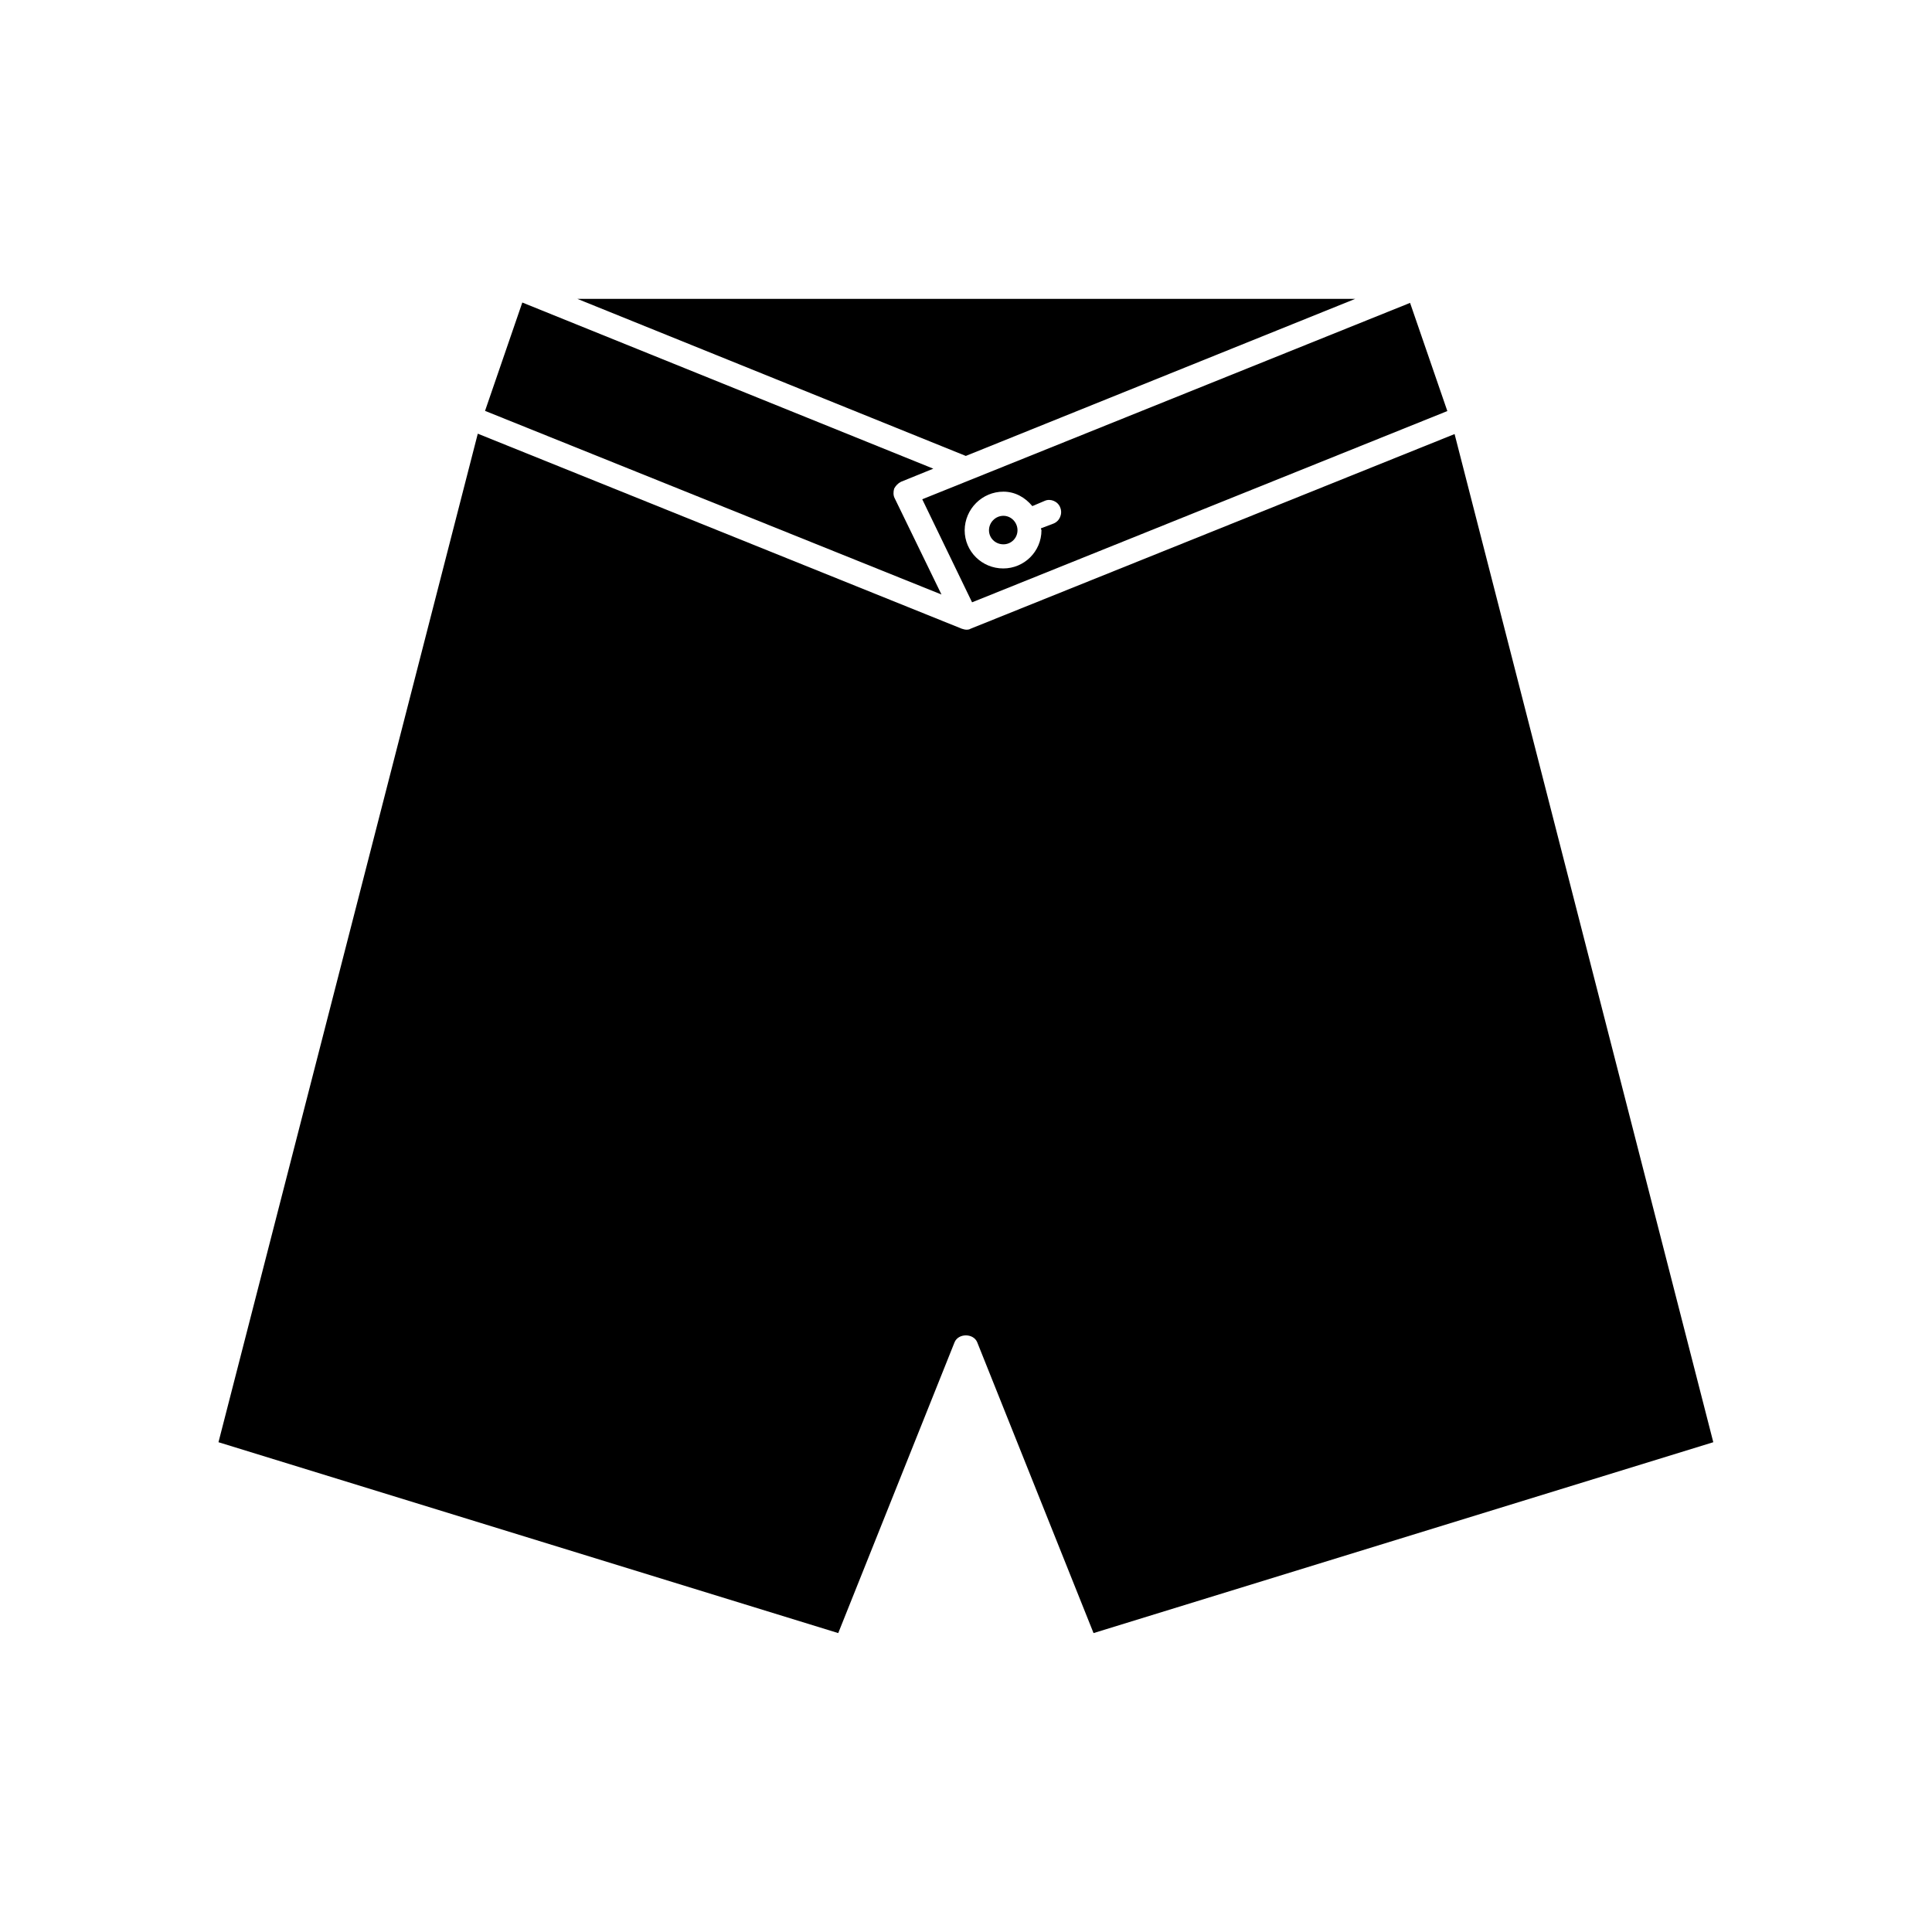 <?xml version="1.0" encoding="UTF-8"?>
<!-- Uploaded to: SVG Repo, www.svgrepo.com, Generator: SVG Repo Mixer Tools -->
<svg fill="#000000" width="800px" height="800px" version="1.1" viewBox="144 144 512 512" xmlns="http://www.w3.org/2000/svg">
 <g>
  <path d="m503.13 223.21h-206.11l102.93 41.617z"/>
  <path d="m401.61 303.62 125.95-50.684-9.875-28.668-129.28 52.043zm8.312-29.324c3.074 0 5.742 1.512 7.656 3.828l3.324-1.41c1.512-0.656 3.477 0.152 4.082 1.812 0.656 1.664-0.152 3.578-1.812 4.231l-3.324 1.258c0 0.152 0.152 0.402 0.152 0.504 0 5.644-4.586 10.125-10.125 10.125-5.644 0-10.227-4.484-10.227-10.125 0.047-5.637 4.633-10.223 10.273-10.223z"/>
  <path d="m409.92 288.25c2.066 0 3.727-1.664 3.727-3.727 0-2.066-1.664-3.828-3.727-3.828-2.168 0-3.828 1.812-3.828 3.828 0 2.062 1.664 3.727 3.828 3.727z"/>
  <path d="m381.11 276.06c-0.402-0.754-0.402-1.664-0.152-2.57 0.402-0.754 1.008-1.41 1.812-1.812l8.566-3.477-108.92-44.031-9.875 28.715 120.96 48.668z"/>
  <path d="m529.48 259.03-128.27 51.59c-0.402 0.25-0.754 0.25-1.16 0.25-0.402 0-0.754-0.152-1.16-0.25l-128.27-51.688-68.719 267.27 164.24 50.582 30.832-77.082c1.008-2.418 4.988-2.418 5.996 0l30.832 77.082 164.24-50.582z"/>
 </g>
</svg>